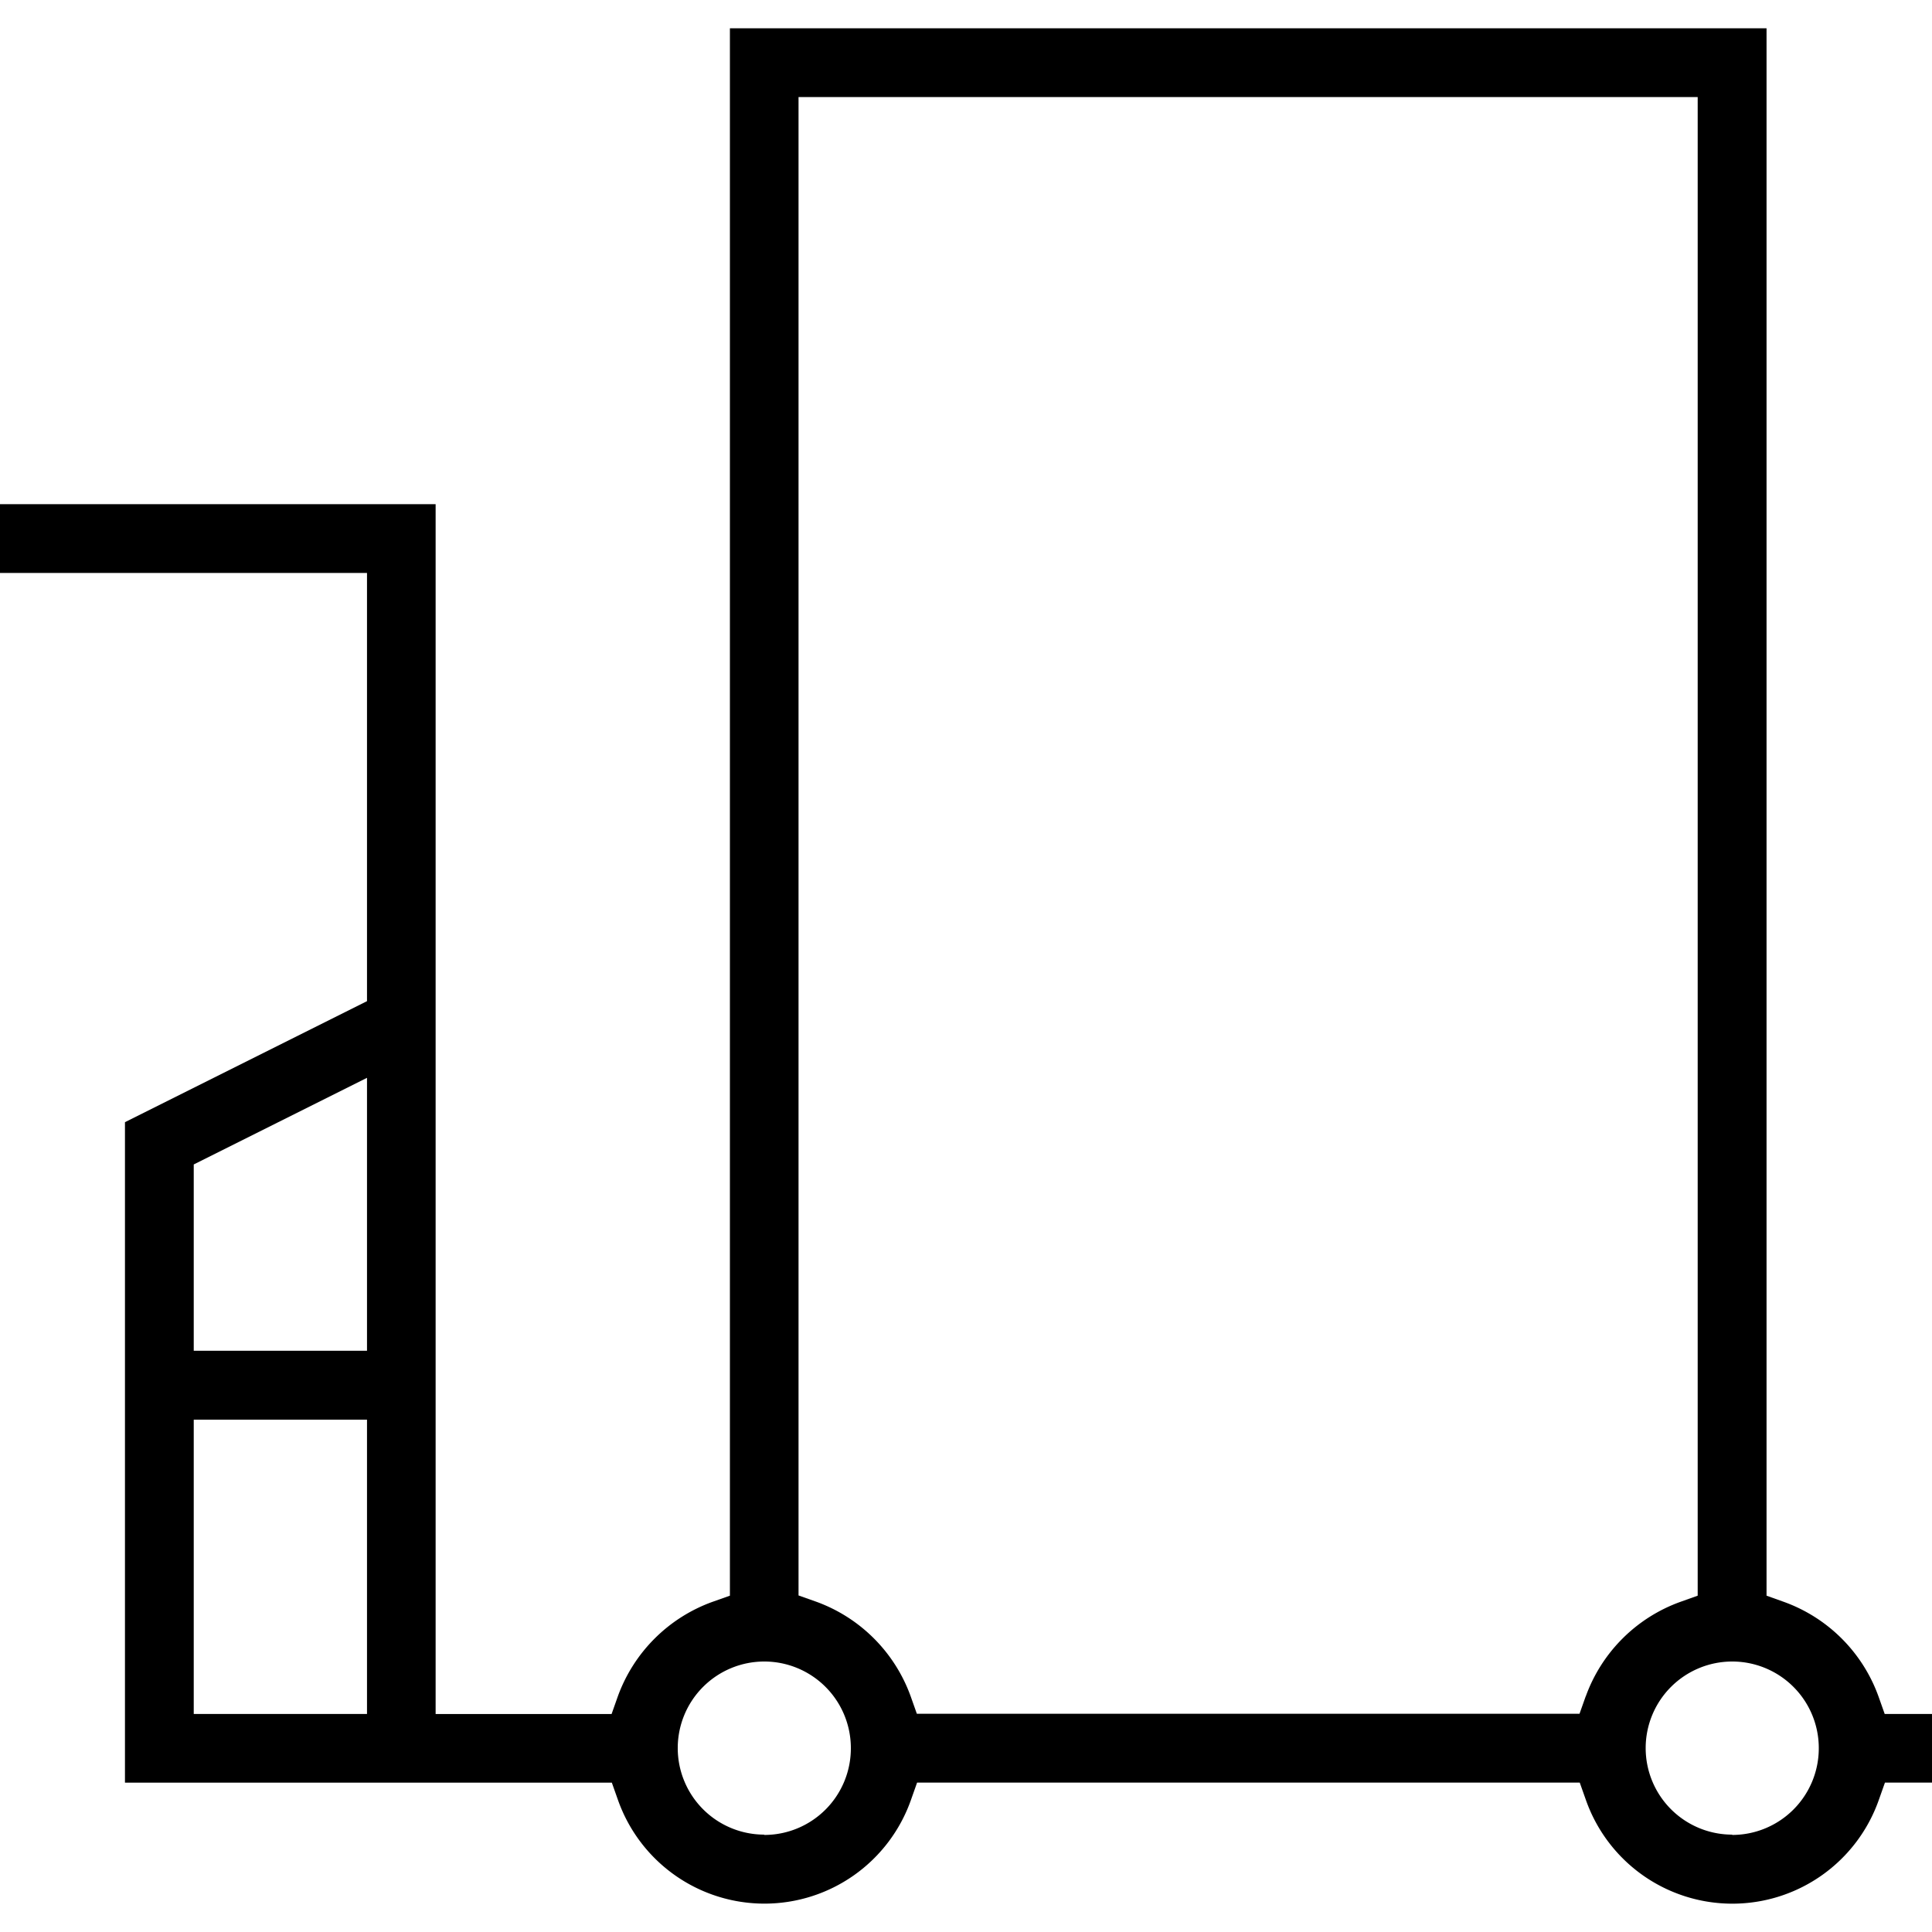 <svg id=":_ic-Cart-Movers-v2" data-name=": ic-Cart-Movers-v2" xmlns="http://www.w3.org/2000/svg" width="25" height="25" viewBox="0 0 25 25">
  <rect id="Rectangle_1386" data-name="Rectangle 1386" width="25" height="25" fill="none"/>
  <path id="Path_6343" data-name="Path 6343" d="M758.888,1148.773l-.08-.226a2.034,2.034,0,0,0-1.225-1.225l-.224-.08V1126.96H743.945v20.282l-.226.08a2.038,2.038,0,0,0-1.225,1.225l-.08.226h-2.277v-15.655H734.5v.89h4.749v5.541l-3.132,1.566v8.546h6.3l.08.226a2.01,2.01,0,0,0,3.79,0l.08-.226h8.575l.08.226a2.009,2.009,0,0,0,3.789,0l.08-.226h.612v-.888Zm-19.639,0h-2.242v-3.808h2.242Zm0-4.7h-2.242v-2.411l2.242-1.121Zm5.14,6.261a1.12,1.12,0,1,1,1.121-1.12A1.12,1.12,0,0,1,744.389,1150.338Zm10.63-1.79-.08.226h-8.575l-.08-.226a2.037,2.037,0,0,0-1.225-1.225l-.226-.08V1127.85h11.635v19.392l-.224.08A2.034,2.034,0,0,0,755.019,1148.547Zm1.895,1.79a1.12,1.12,0,1,1,1.121-1.12A1.121,1.121,0,0,1,756.914,1150.338Z" transform="translate(-734.5 -1126.594)"/>
</svg>
